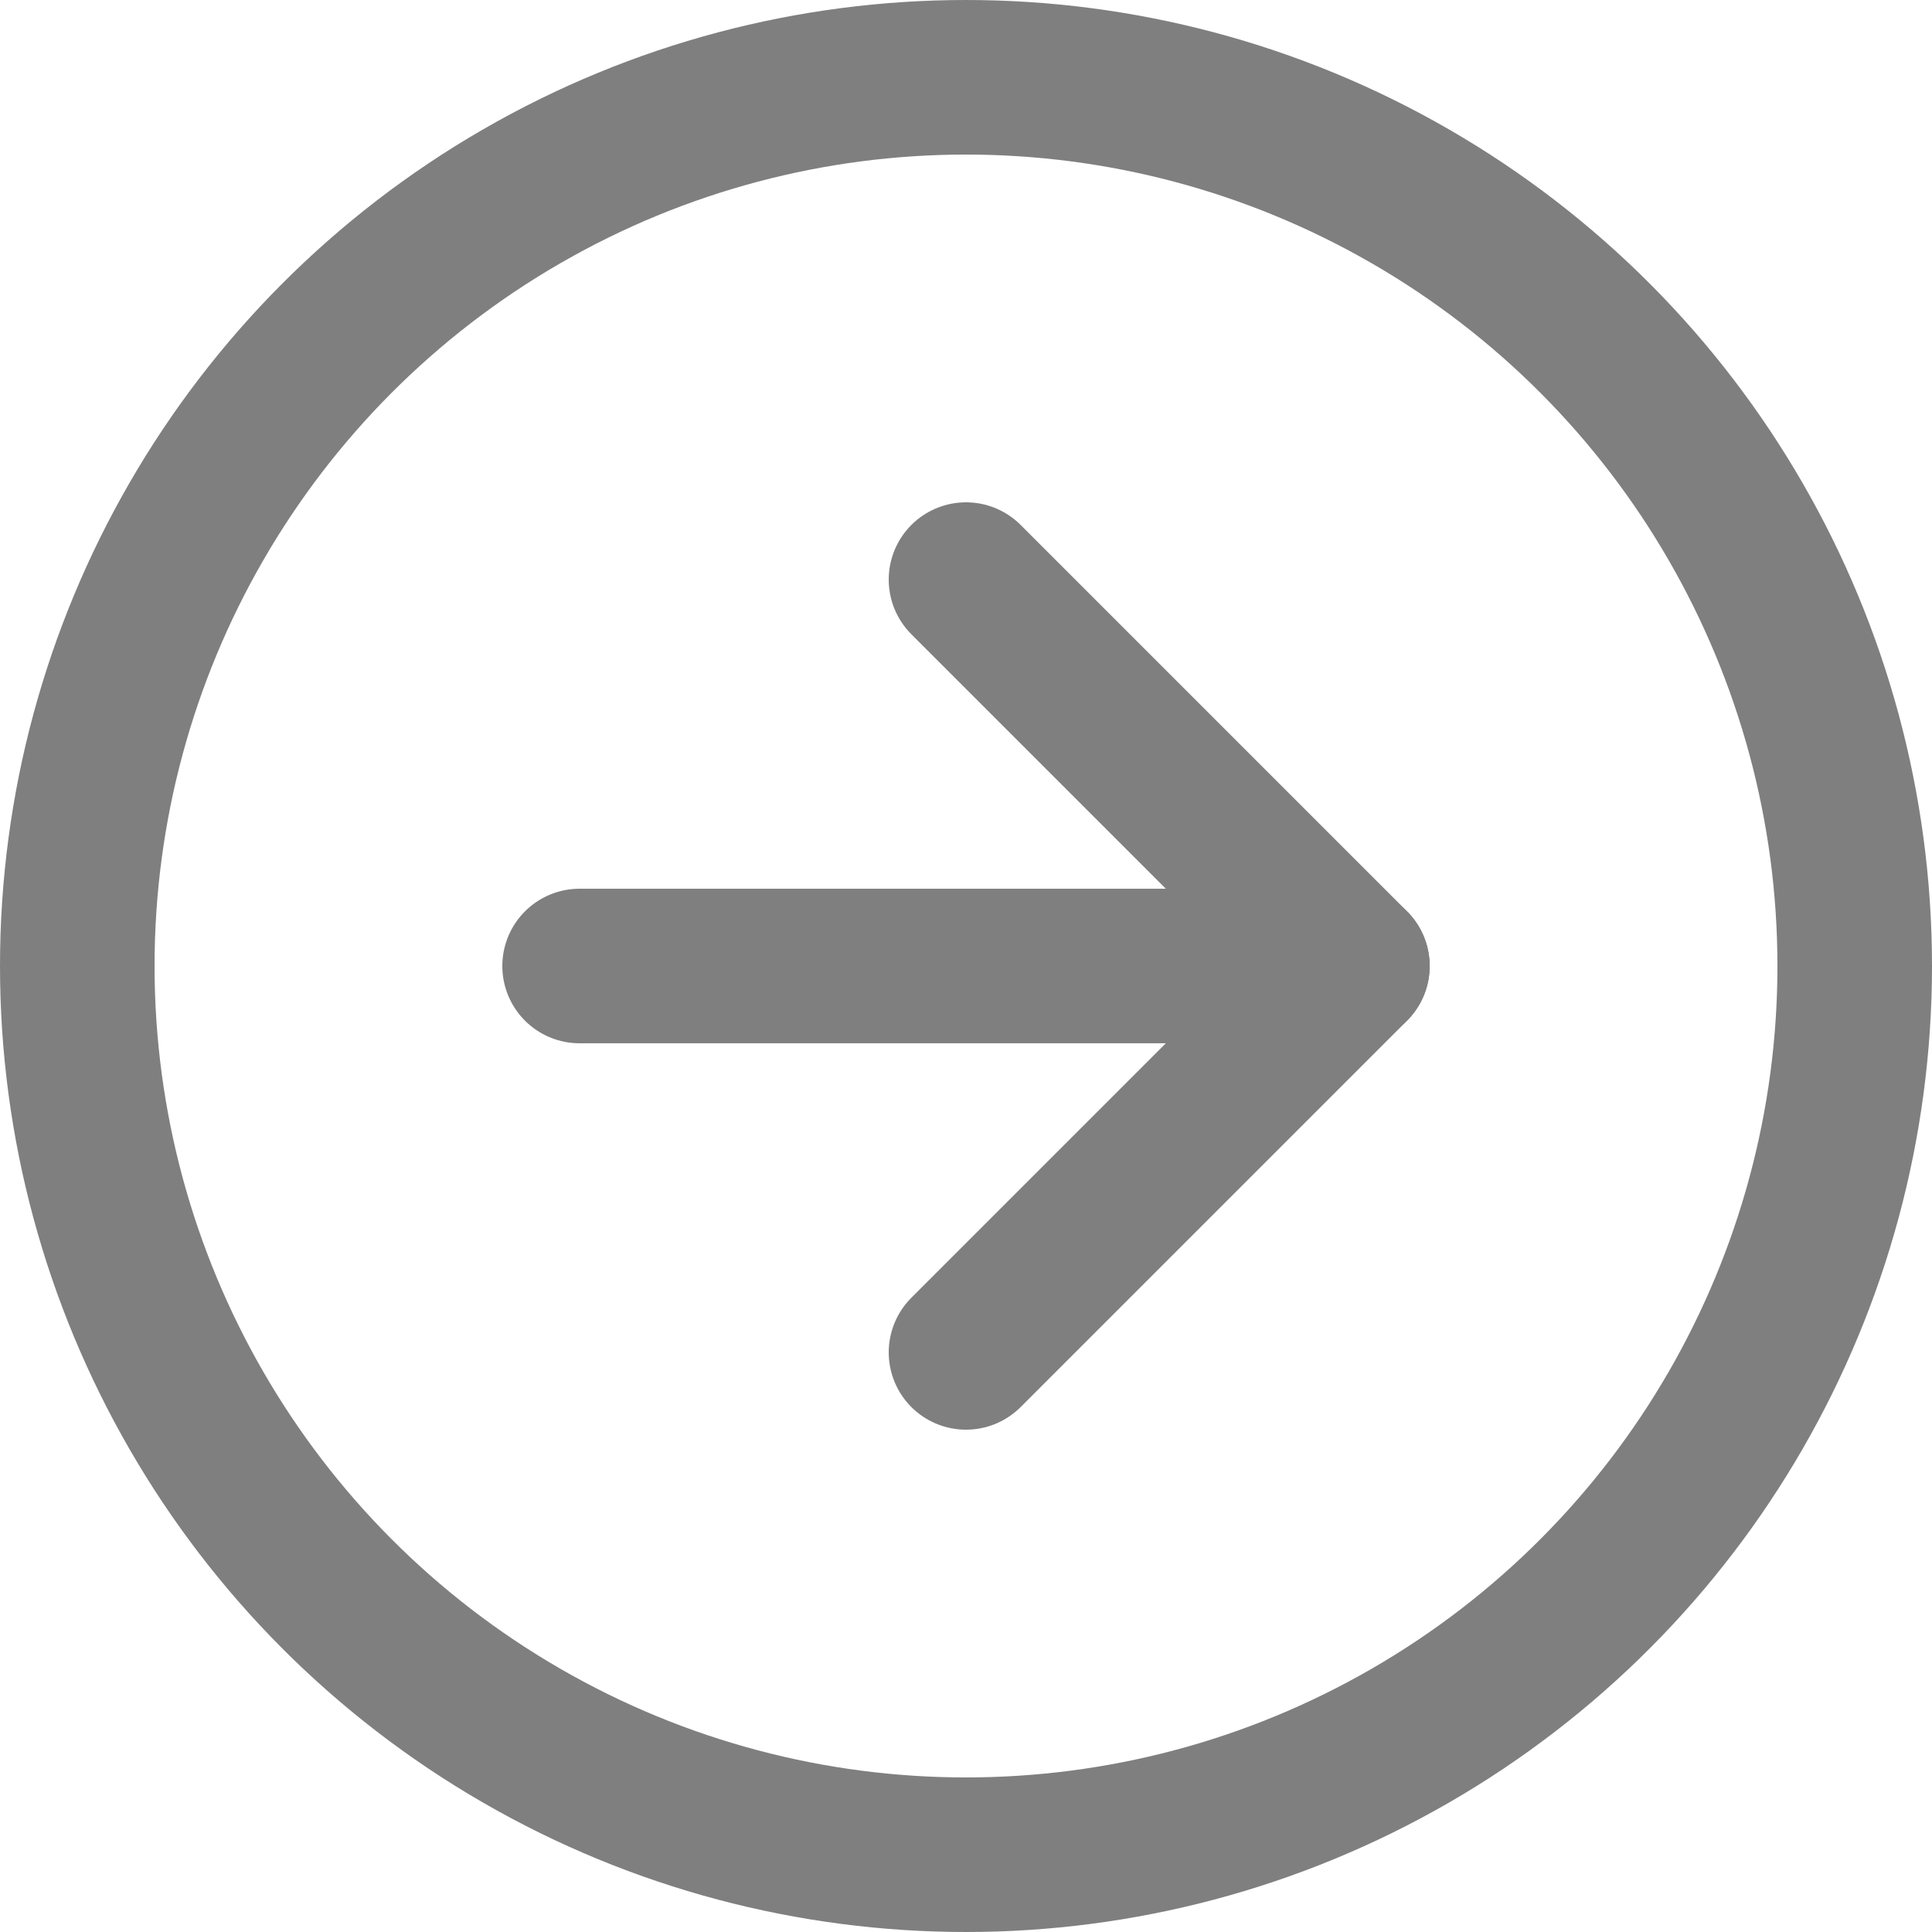 <svg xmlns="http://www.w3.org/2000/svg" width="40" height="40" viewBox="0 0 100 100"
     fill="none" stroke="#7f7f7f" stroke-width="8" stroke-linecap="round" stroke-linejoin="round"
     class="indikatoren">
    <circle cx="50" cy="50" r="46"/>
    <polyline points="50 30 70 50 50 70"/>
    <line x1="30" y1="50" x2="70" y2="50"/>
</svg>

